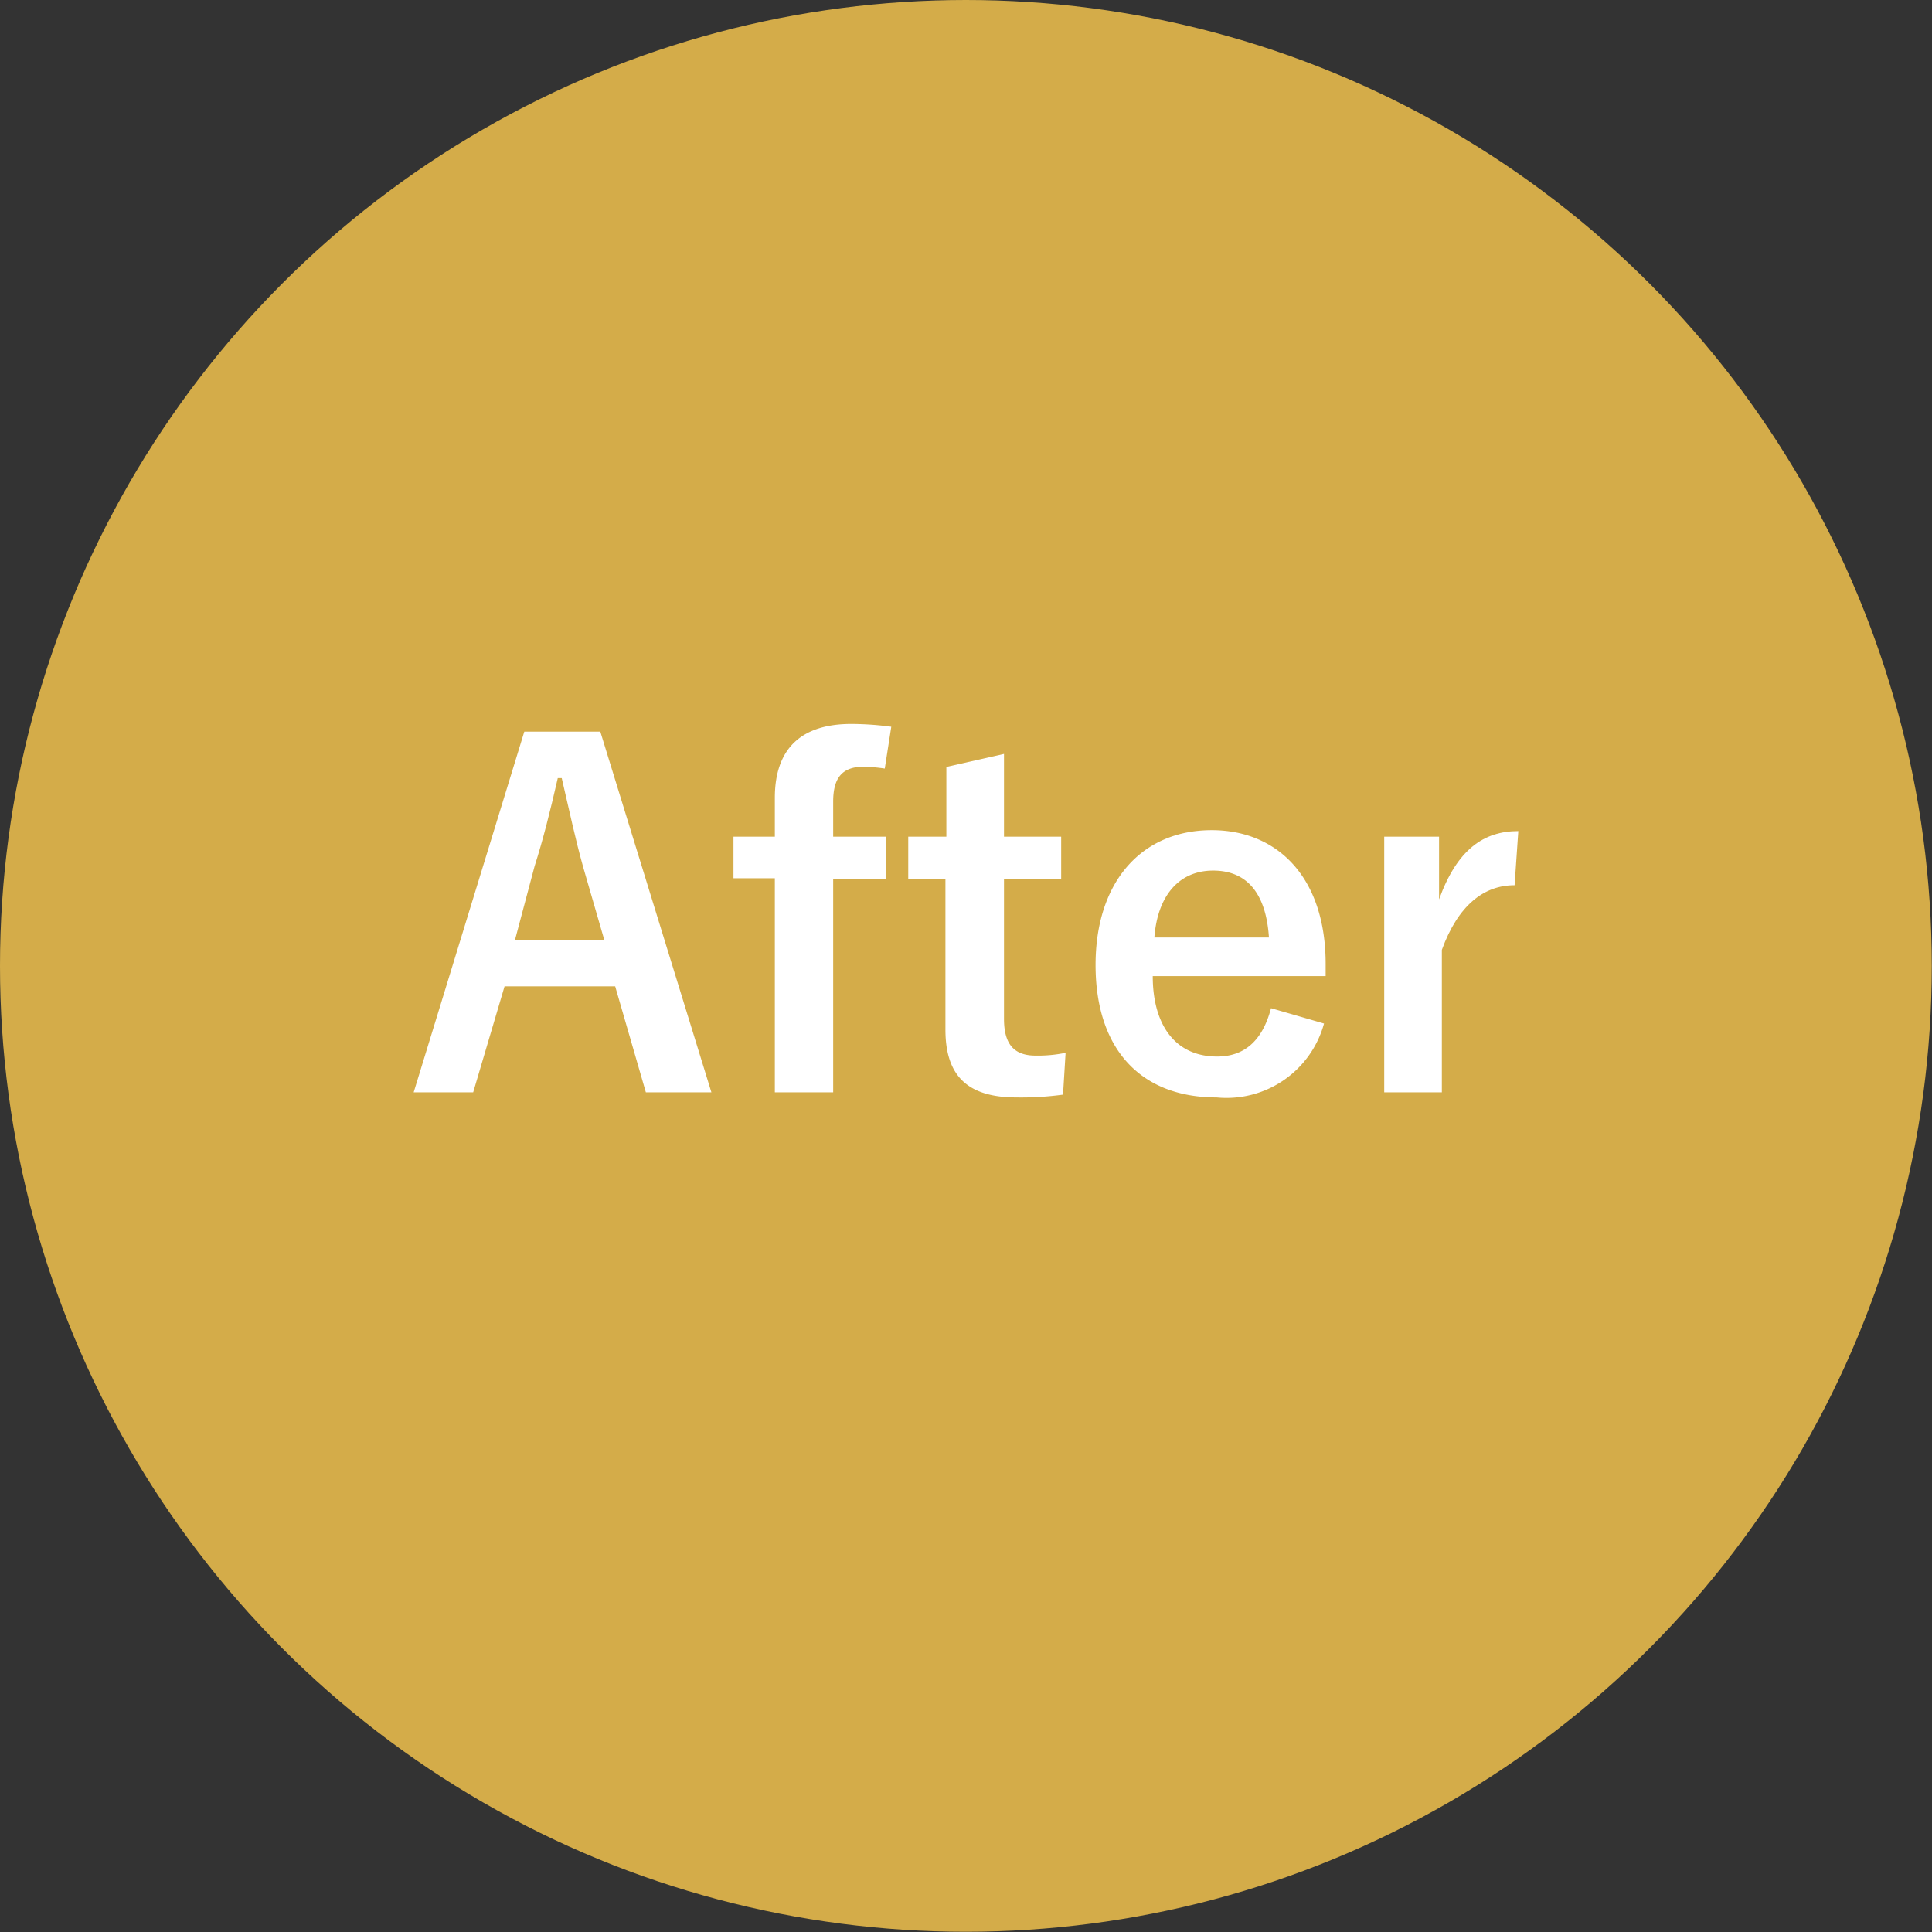 <svg xmlns="http://www.w3.org/2000/svg" width="83.13" height="83.13" viewBox="0 0 83.13 83.13"><rect x="0" y="0" width="83.13" height="83.13" fill="#333333" stroke="none"/><g id="&#x30EC;&#x30A4;&#x30E4;&#x30FC;_2" data-name="&#x30EC;&#x30A4;&#x30E4;&#x30FC; 2"><g id="&#x30EC;&#x30A4;&#x30E4;&#x30FC;_2-2" data-name="&#x30EC;&#x30A4;&#x30E4;&#x30FC; 2"><circle cx="41.56" cy="41.56" r="41.56" style="fill:#d4ac49"></circle><path d="M30.61,47H27.79l-1.32-4.56H21.71L20.36,47H17.8l4.76-15.52h3.27Zm-5.52-9.7c-.34-1.22-.58-2.36-.92-3.82H24c-.34,1.48-.62,2.6-1,3.8l-.84,3.16H26Z" style="fill:#fff"></path><path d="M38.07,33.07a7.49,7.49,0,0,0-.9-.08c-.9,0-1.32.44-1.32,1.5V36h2.28v1.82H35.85V47H33.34V37.79H31.56V36h1.78V34.33c0-2.18,1.2-3.18,3.29-3.18a13.22,13.22,0,0,1,1.72.12Z" style="fill:#fff"></path><path d="M43.2,36h2.46v1.84H43.2v6c0,1.1.44,1.58,1.36,1.58a5.85,5.85,0,0,0,1.29-.12l-.11,1.8a13.21,13.21,0,0,1-2,.12c-2.08,0-3.06-.9-3.06-2.92V37.81H39.08V36h1.64V33l2.48-.56Z" style="fill:#fff"></path><path d="M49.6,42c0,2.08.95,3.46,2.77,3.46,1.14,0,1.94-.64,2.32-2.08l2.28.66a4.35,4.35,0,0,1-4.62,3.18c-3.29,0-5.21-2.1-5.21-5.7s2-5.8,5-5.8c2.8,0,4.9,2,4.9,5.76V42Zm5-1.66c-.12-1.84-.9-2.88-2.4-2.88s-2.4,1.12-2.53,2.88Z" style="fill:#fff"></path><path d="M65.17,38.09c-1.32,0-2.43.86-3.13,2.78V47H59.56V36h2.36v2.7c.78-2.16,1.93-2.94,3.41-2.94Z" style="fill:#fff"></path></g></g></svg>